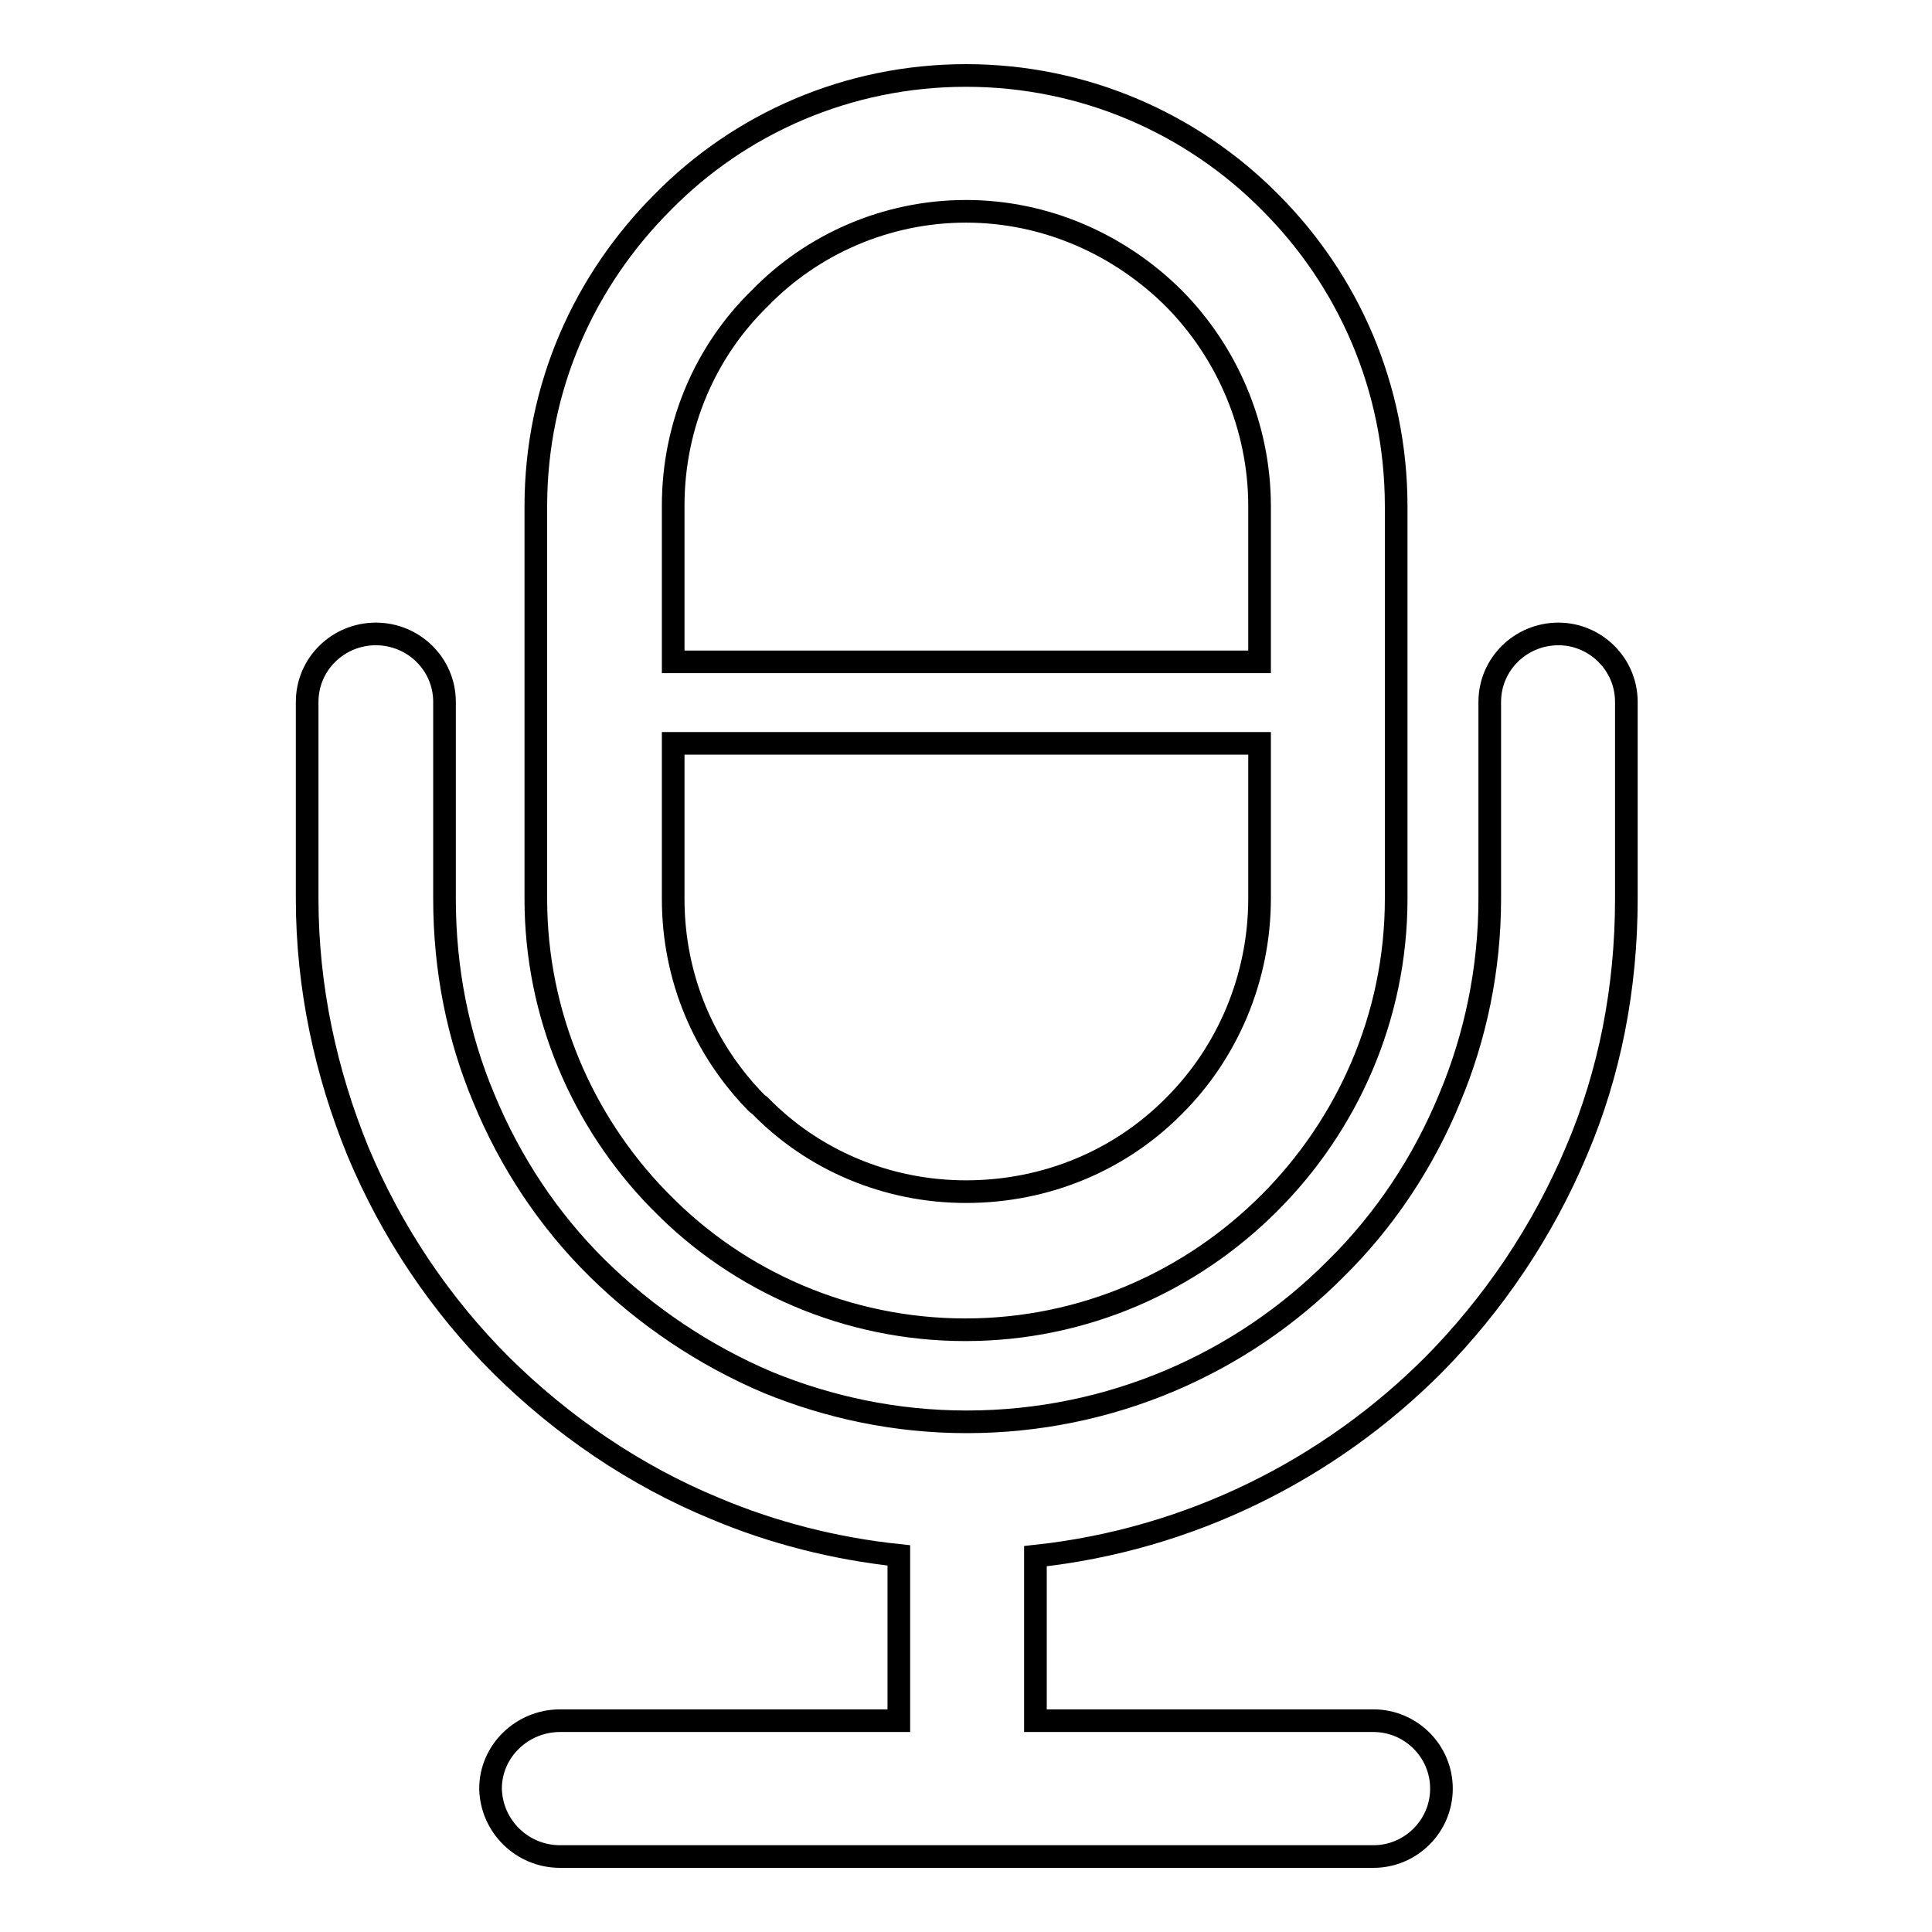 <?xml version="1.0" encoding="utf-8"?>
<!-- Svg Vector Icons : http://www.onlinewebfonts.com/icon -->
<!DOCTYPE svg PUBLIC "-//W3C//DTD SVG 1.1//EN" "http://www.w3.org/Graphics/SVG/1.1/DTD/svg11.dtd">
<svg version="1.1" xmlns="http://www.w3.org/2000/svg" xmlns:xlink="http://www.w3.org/1999/xlink" x="0px" y="0px" viewBox="0 0 256 256" enable-background="new 0 0 256 256" xml:space="preserve">
<g><g><path stroke-width="3" fill-opacity="0" stroke="#000000"  d="M128,10c15.7,0,30,6.4,40.3,16.8C178.6,37.1,185,51.3,185,67.1v52c0,15.7-6.5,30-16.8,40.3c-10.4,10.4-24.6,16.8-40.3,16.8c-15.6,0-30-6.4-40.2-16.8l-0.5-0.5c-10-10.3-16.2-24.4-16.2-39.8v-52c0-15.9,6.5-30,16.8-40.3C98,16.4,112.3,10,128,10L128,10z M89.2,87.7L89.2,87.7h77.7V67.1c0-10.7-4.4-20.5-11.3-27.5C148.5,32.5,138.7,28,128,28c-10.6,0-20.4,4.4-27.3,11.5c-7.2,7-11.5,16.8-11.5,27.5L89.2,87.7L89.2,87.7z M166.9,98.5L166.9,98.5H89.2v20.6c0,10.6,4.2,20.1,11.1,27.1l0.4,0.3c7,7.2,16.8,11.4,27.3,11.4c10.7,0,20.5-4.2,27.6-11.4v0v0c7-7,11.3-16.8,11.3-27.5L166.9,98.5L166.9,98.5z M74.2,246L74.2,246h53.3h0.5h0.5h53.5c4.9,0,9-4,9-9c0-5-4.1-9-9-9h-44.8v-21.8c20.5-2.2,38.9-11.5,52.7-25.3c8-8.1,14.5-17.7,19-28.4c4.4-10.3,6.6-21.6,6.6-33.4V93c0-5-4.1-9-9-9c-5,0-9.1,4-9.1,9v26.1c0,9.3-1.9,18.3-5.3,26.4c-3.5,8.5-8.6,16.2-15.1,22.6c-12.4,12.5-29.8,20.3-48.9,20.3c-9.4,0-18.2-1.9-26.3-5.2c-8.5-3.6-16.2-8.8-22.6-15.1c-6.5-6.4-11.6-14.1-15.1-22.6c-3.4-8.1-5.2-17-5.2-26.4V93c0-5-4.1-9-9.1-9c-5,0-9.1,4-9.1,9v26.1c0,11.8,2.5,23.1,6.7,33.4c4.5,10.8,11,20.4,19,28.4c8.1,8,17.7,14.6,28.4,19c7.6,3.2,15.8,5.3,24.3,6.2V228H74.2c-5,0-9.2,4-9.2,9C65.1,242,69.2,246,74.2,246L74.2,246z"/></g></g>
</svg>